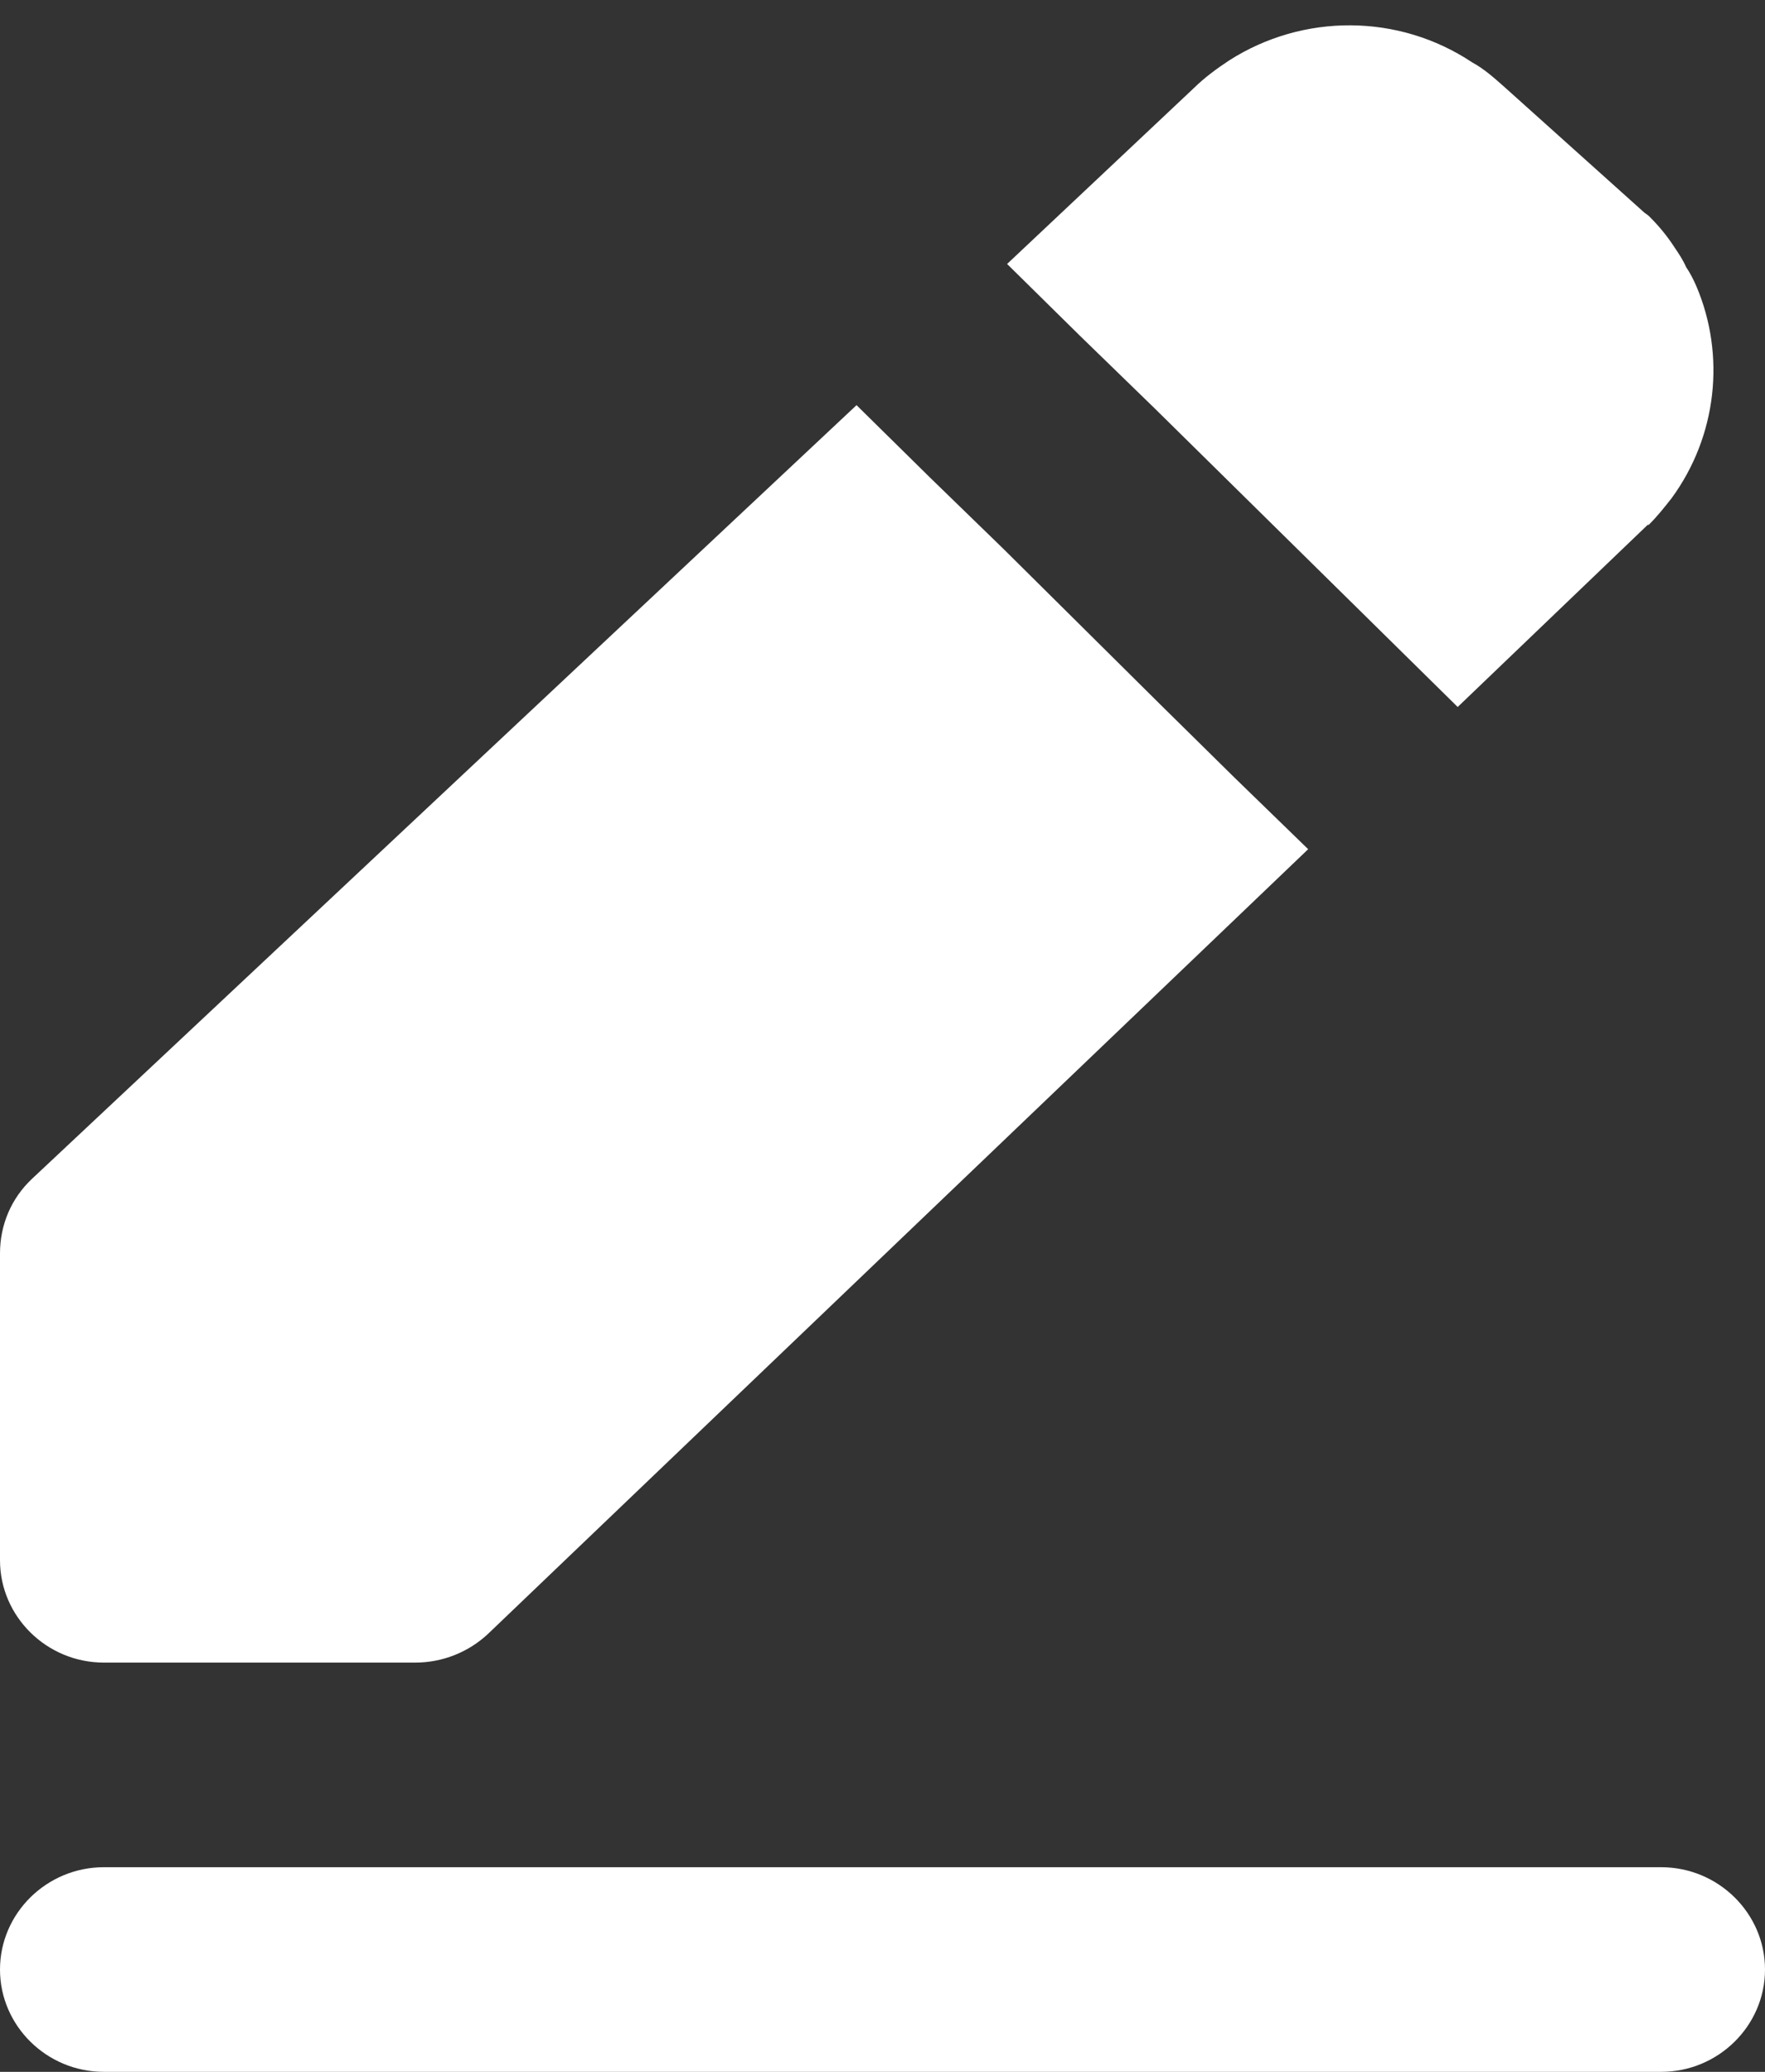 <svg width="69" height="81" viewBox="0 0 69 81" fill="none" xmlns="http://www.w3.org/2000/svg">
<rect x="0" y="0" width="69" height="81" fill="#333333" stroke="none"/>
<path id="Vector" d="M42.252 13.16L39.371 10.32L46.676 3.44C47.082 3.04 47.569 2.68 48.056 2.36C50.938 0.52 54.672 0.52 57.554 2.44C58.001 2.68 58.407 3.04 58.812 3.4L64.292 8.32C64.292 8.32 64.413 8.4 64.454 8.44C64.86 8.84 65.185 9.24 65.469 9.68C65.631 9.92 65.793 10.16 65.915 10.44C66.078 10.68 66.199 10.92 66.321 11.2C67.458 13.88 67.133 17.04 65.347 19.48C65.063 19.84 64.779 20.2 64.454 20.52H64.413L56.986 27.64L54.104 24.8L51.222 21.96L45.134 15.96L42.252 13.16ZM4.059 65H16.235C17.291 65 18.305 64.6 19.076 63.88L51.141 33.2L48.259 30.4L45.378 27.56L39.249 21.48L36.367 18.68L33.485 15.84L1.258 46.08C0.446 46.84 0 47.88 0 49V61C0 63.2 1.826 65 4.059 65ZM64.941 73H4.059C1.826 73 0 74.8 0 77C0 79.2 1.826 81 4.059 81H64.941C67.174 81 69 79.2 69 77C69 74.8 67.174 73 64.941 73Z" fill="white"/>
</svg>

